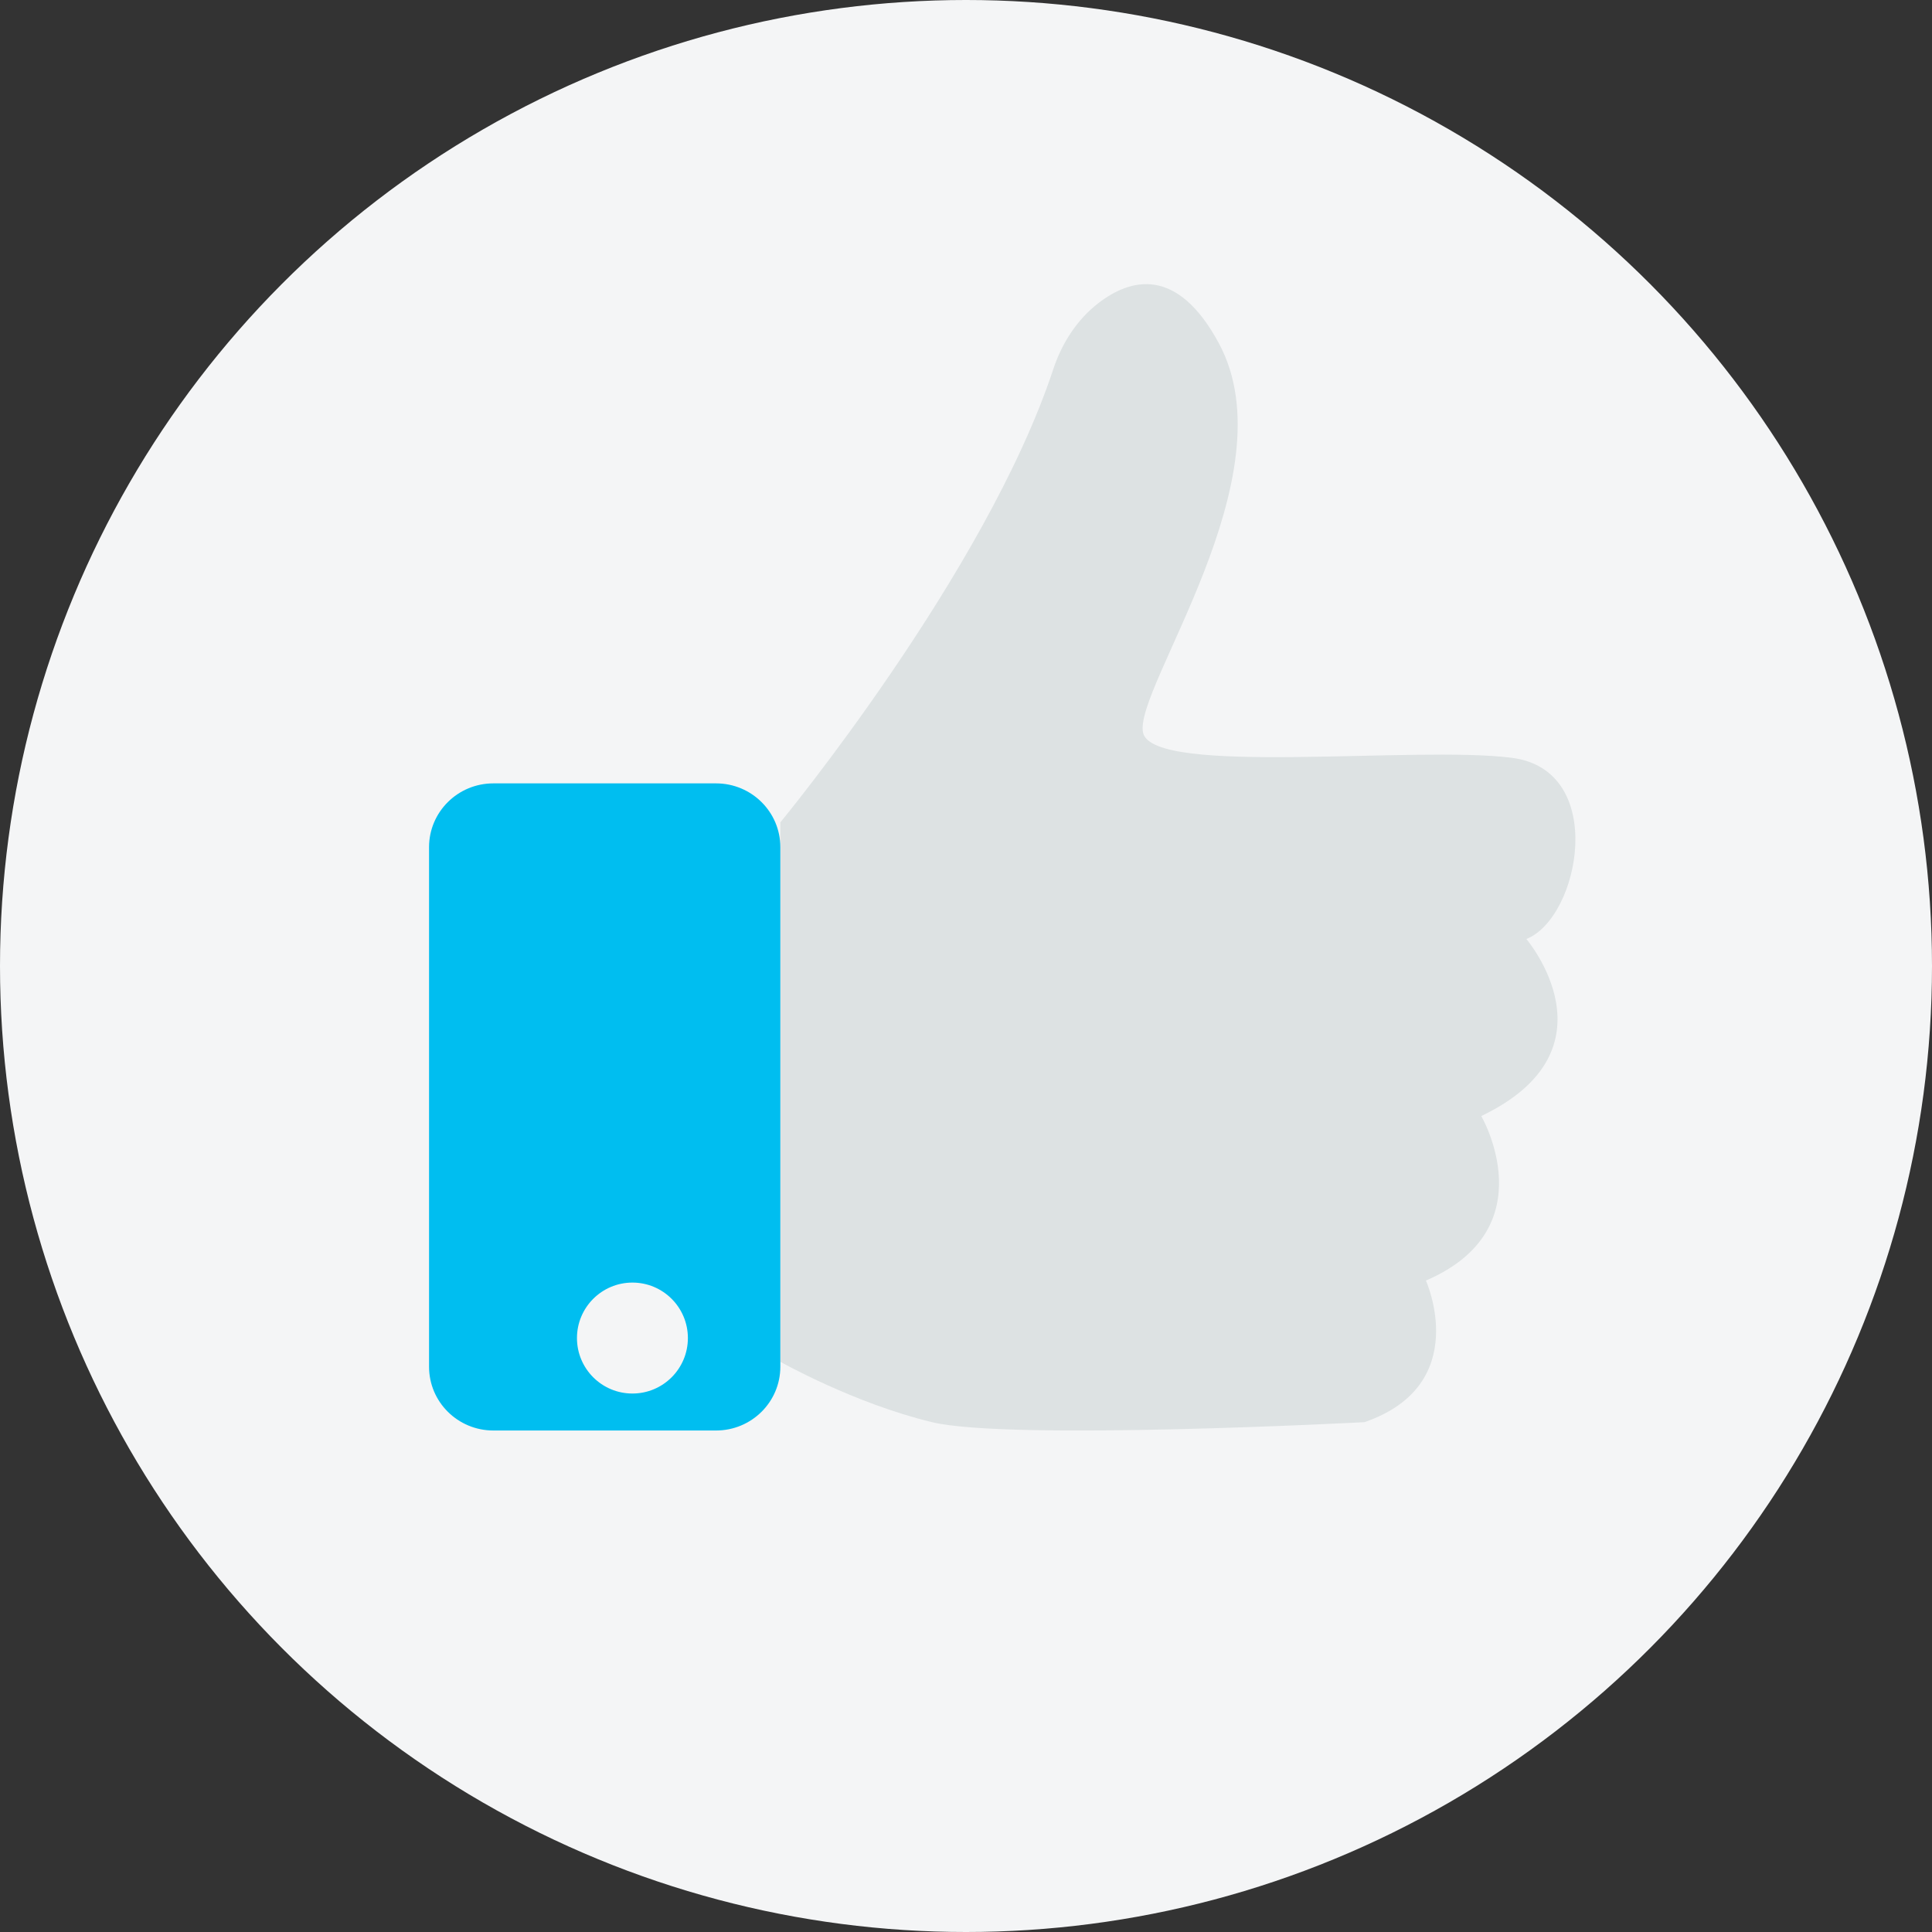 <svg width="80" height="80" viewBox="0 0 80 80" fill="none" xmlns="http://www.w3.org/2000/svg">
<rect x="0" y="0" width="80" height="80" fill="#333333" stroke="none"/>
<circle cx="40" cy="40" r="40" fill="#F4F5F6"/>
<path fill-rule="evenodd" clip-rule="evenodd" d="M62.609 31.38C58.62 30.863 47.758 32.156 47.333 30.345C46.909 28.534 53.444 19.738 50.473 14.219C48.741 10.999 46.806 11.536 45.494 12.542C44.599 13.229 43.971 14.207 43.614 15.287C40.822 23.74 32.312 34.053 32.312 34.053V56.389C32.312 56.389 35.368 58.113 38.593 58.889C41.817 59.666 56.499 58.889 56.499 58.889C60.996 57.337 59.044 53.025 59.044 53.025C64.052 50.87 61.336 46.213 61.336 46.213C67.107 43.453 63.203 38.882 63.203 38.882C65.409 38.02 66.597 31.897 62.609 31.38Z" fill="#DDE2E3"/>
<path fill-rule="evenodd" clip-rule="evenodd" d="M29.65 32.438C31.12 32.438 32.312 33.62 32.312 35.079V56.593C32.312 58.052 31.12 59.234 29.65 59.234H20.428C18.958 59.234 17.766 58.052 17.766 56.593V35.079C17.766 33.62 18.958 32.438 20.428 32.438H29.65ZM26.188 53.109C24.919 53.109 23.891 54.138 23.891 55.406C23.891 56.675 24.919 57.703 26.188 57.703C27.456 57.703 28.484 56.675 28.484 55.406C28.484 54.138 27.456 53.109 26.188 53.109Z" fill="#00BEF0"/>
</svg>
